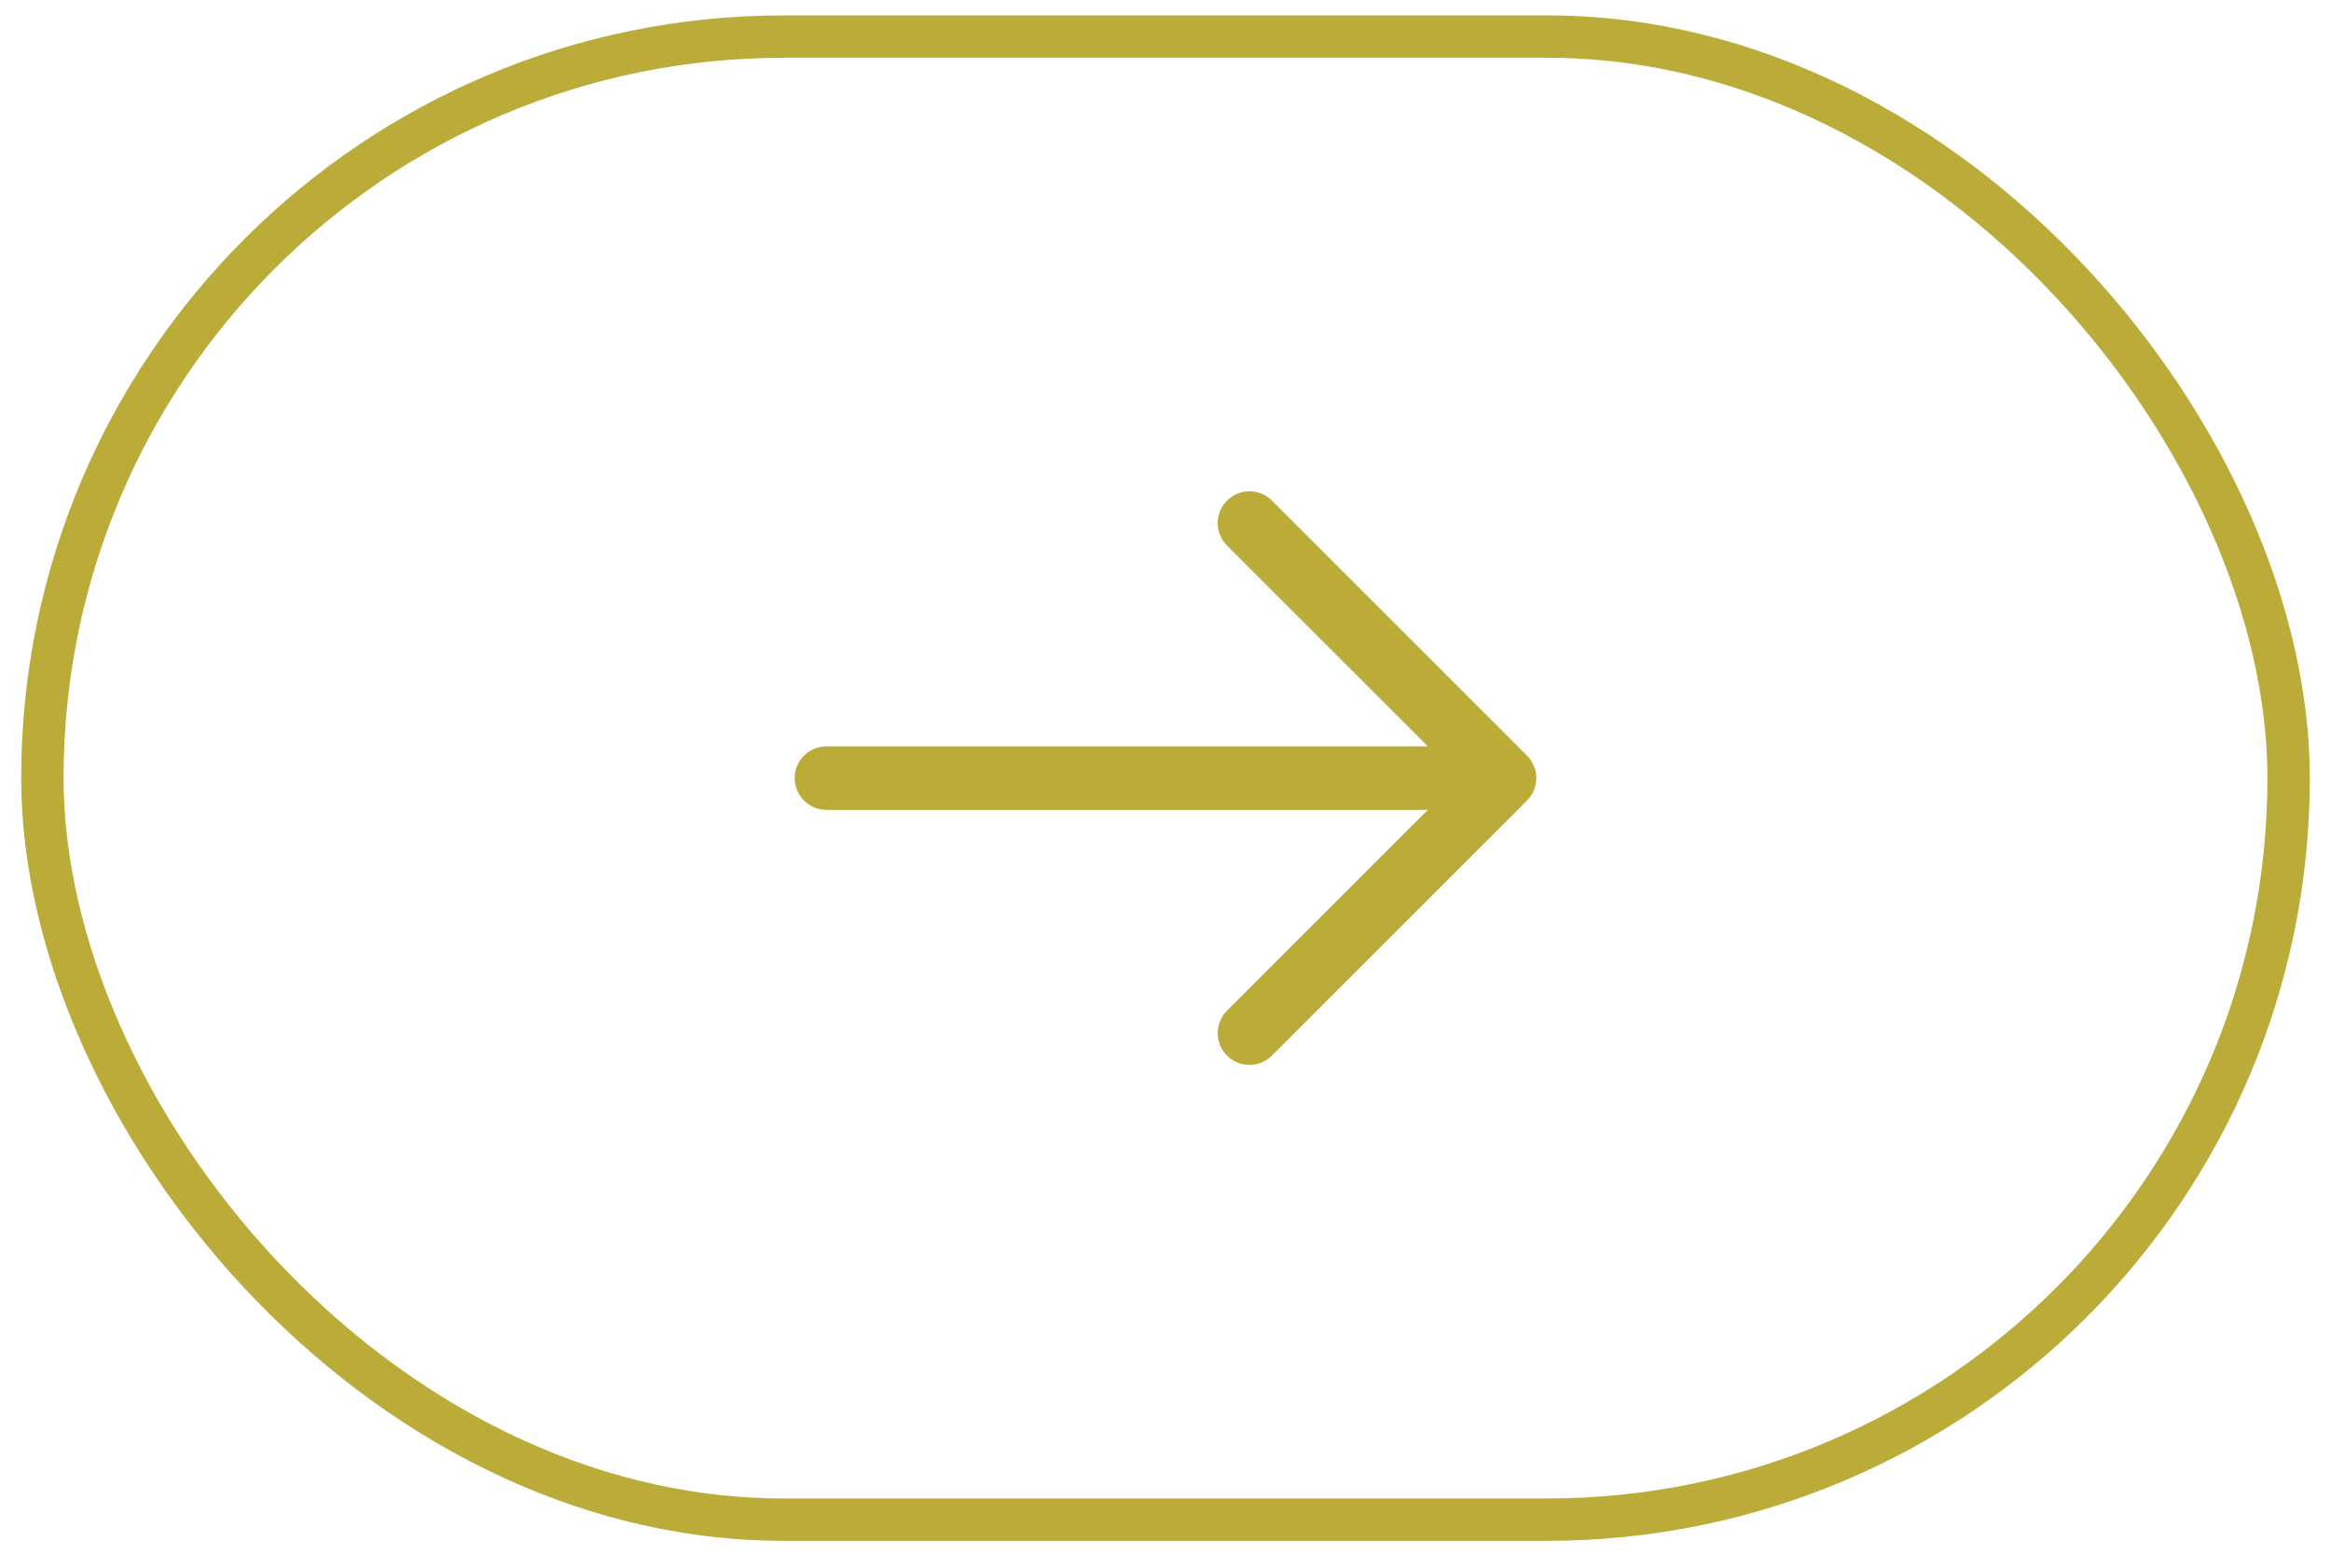 <svg width="55" height="37" viewBox="0 0 55 37" fill="none" xmlns="http://www.w3.org/2000/svg">
<rect x="1" y="0.863" width="53" height="35" rx="17.5" stroke="#BBAC3A"/>
<path fill-rule="evenodd" clip-rule="evenodd" d="M36.03 17.832C36.17 17.973 36.249 18.164 36.249 18.363C36.249 18.561 36.17 18.752 36.03 18.892L30.03 24.892C29.961 24.966 29.878 25.025 29.787 25.066C29.695 25.107 29.595 25.129 29.494 25.131C29.394 25.133 29.294 25.114 29.2 25.077C29.107 25.039 29.022 24.983 28.951 24.912C28.88 24.84 28.824 24.755 28.786 24.662C28.748 24.569 28.73 24.469 28.731 24.368C28.733 24.267 28.755 24.168 28.796 24.076C28.837 23.984 28.896 23.901 28.97 23.832L33.69 19.113L19.5 19.113C19.301 19.113 19.11 19.033 18.97 18.893C18.829 18.752 18.75 18.561 18.75 18.363C18.75 18.163 18.829 17.973 18.97 17.832C19.11 17.692 19.301 17.613 19.5 17.613L33.69 17.613L28.97 12.893C28.896 12.824 28.837 12.741 28.796 12.649C28.755 12.557 28.733 12.458 28.731 12.357C28.73 12.256 28.748 12.156 28.786 12.063C28.824 11.97 28.88 11.885 28.951 11.813C29.022 11.742 29.107 11.686 29.2 11.648C29.294 11.611 29.394 11.592 29.494 11.594C29.595 11.596 29.695 11.618 29.787 11.659C29.878 11.7 29.961 11.759 30.03 11.832L36.03 17.832Z" fill="#BBAC3A"/>
</svg>
